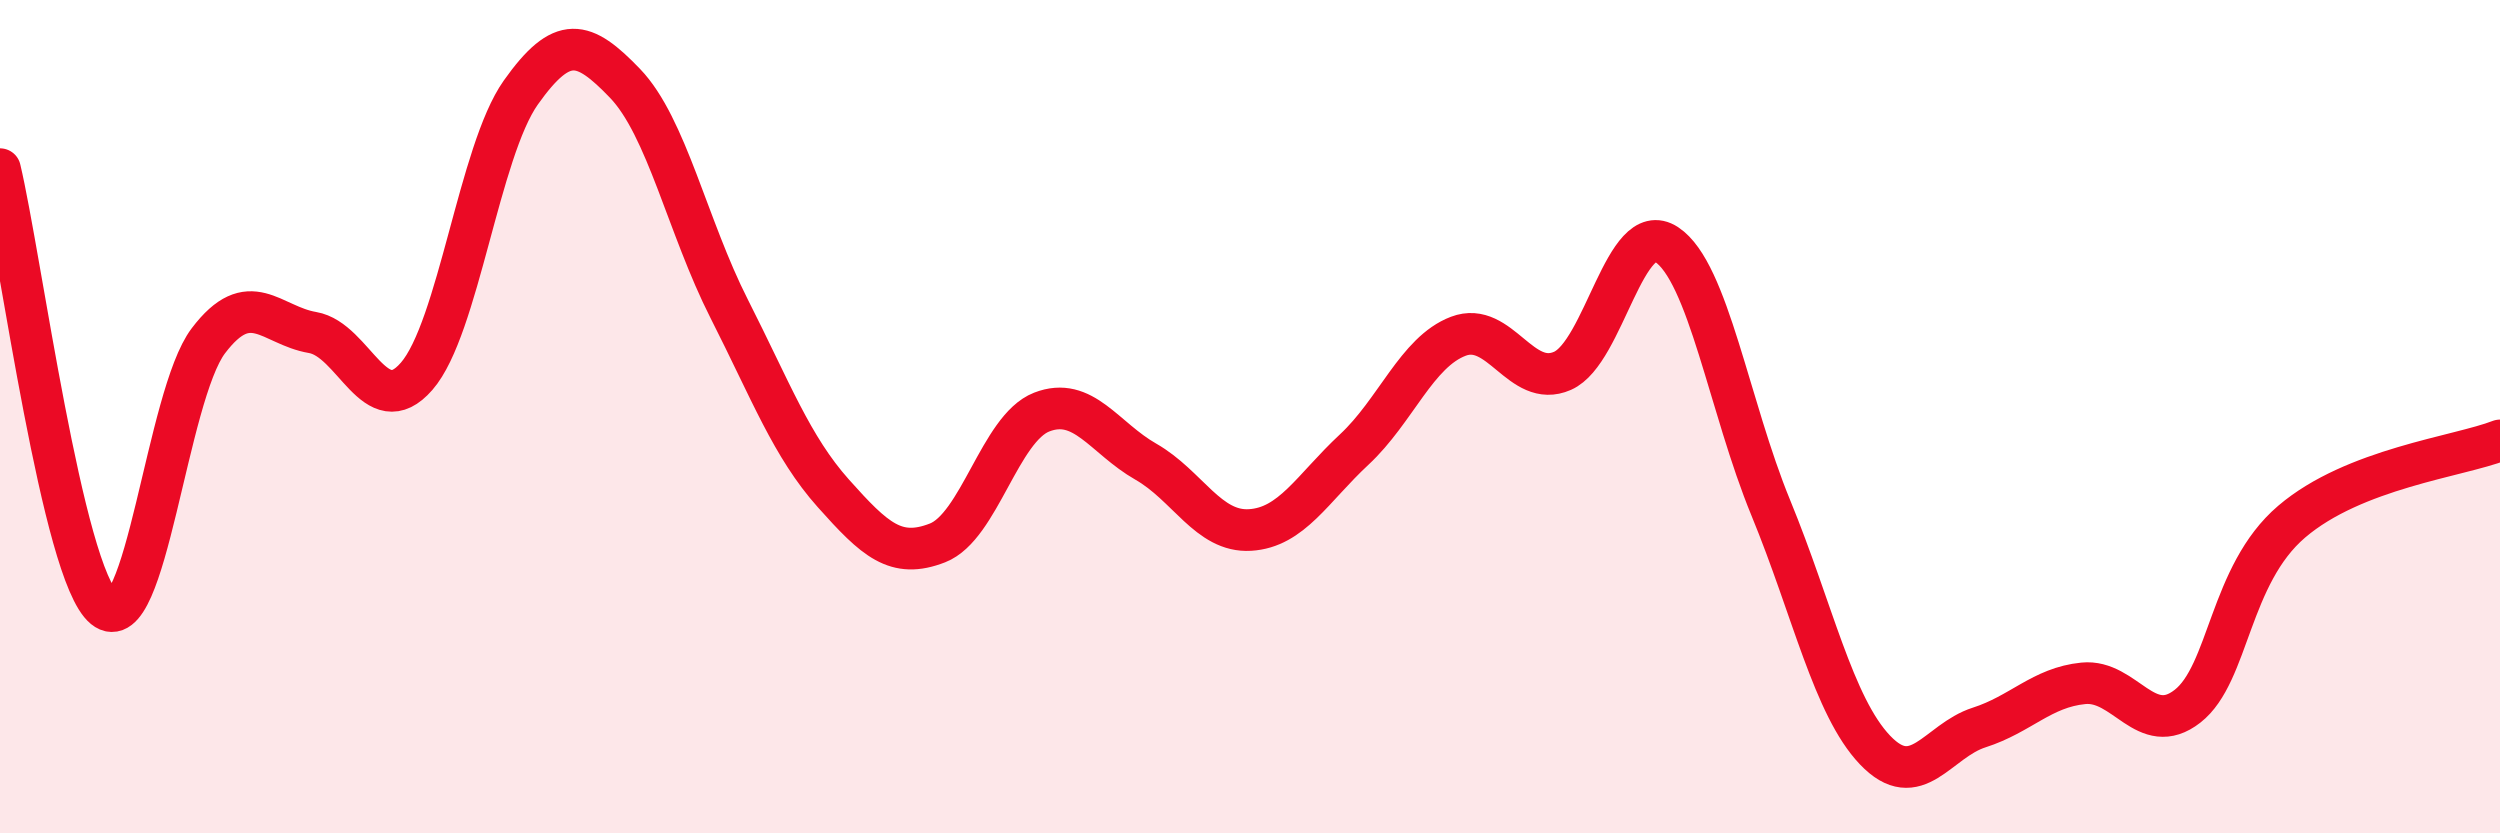 
    <svg width="60" height="20" viewBox="0 0 60 20" xmlns="http://www.w3.org/2000/svg">
      <path
        d="M 0,4.06 C 0.5,6.17 1.5,13.77 2.5,14.59 C 3.5,15.41 4,9.5 5,8.18 C 6,6.86 6.5,7.81 7.5,7.98 C 8.5,8.15 9,10.18 10,9.03 C 11,7.88 11.5,3.63 12.5,2.22 C 13.5,0.81 14,0.96 15,2 C 16,3.04 16.5,5.44 17.5,7.41 C 18.5,9.38 19,10.72 20,11.84 C 21,12.96 21.5,13.42 22.5,13.03 C 23.5,12.64 24,10.28 25,9.89 C 26,9.5 26.5,10.51 27.5,11.08 C 28.5,11.65 29,12.78 30,12.72 C 31,12.66 31.5,11.72 32.5,10.79 C 33.5,9.86 34,8.45 35,8.07 C 36,7.69 36.5,9.34 37.5,8.9 C 38.5,8.46 39,5.21 40,5.87 C 41,6.53 41.5,9.76 42.5,12.19 C 43.5,14.62 44,16.95 45,18 C 46,19.05 46.5,17.78 47.5,17.46 C 48.5,17.14 49,16.5 50,16.4 C 51,16.3 51.5,17.73 52.5,16.95 C 53.5,16.17 53.5,13.8 55,12.52 C 56.5,11.24 59,10.96 60,10.57L60 20L0 20Z"
        fill="#EB0A25"
        opacity="0.1"
        stroke-linecap="round"
        stroke-linejoin="round"
      />
      <path
        d="M 0,4.06 C 0.5,6.17 1.5,13.77 2.5,14.59 C 3.5,15.41 4,9.5 5,8.18 C 6,6.86 6.5,7.81 7.5,7.98 C 8.5,8.15 9,10.18 10,9.03 C 11,7.88 11.5,3.63 12.5,2.22 C 13.5,0.81 14,0.96 15,2 C 16,3.04 16.5,5.44 17.5,7.41 C 18.5,9.38 19,10.72 20,11.84 C 21,12.96 21.5,13.42 22.5,13.03 C 23.5,12.64 24,10.28 25,9.89 C 26,9.5 26.5,10.51 27.5,11.08 C 28.5,11.65 29,12.78 30,12.72 C 31,12.66 31.5,11.72 32.5,10.79 C 33.5,9.86 34,8.45 35,8.07 C 36,7.69 36.5,9.34 37.5,8.9 C 38.5,8.46 39,5.21 40,5.87 C 41,6.53 41.5,9.76 42.5,12.19 C 43.5,14.62 44,16.95 45,18 C 46,19.05 46.5,17.78 47.5,17.46 C 48.5,17.14 49,16.5 50,16.4 C 51,16.3 51.5,17.73 52.5,16.95 C 53.5,16.17 53.5,13.8 55,12.52 C 56.5,11.24 59,10.96 60,10.57"
        stroke="#EB0A25"
        stroke-width="1"
        fill="none"
        stroke-linecap="round"
        stroke-linejoin="round"
      />
    </svg>
  